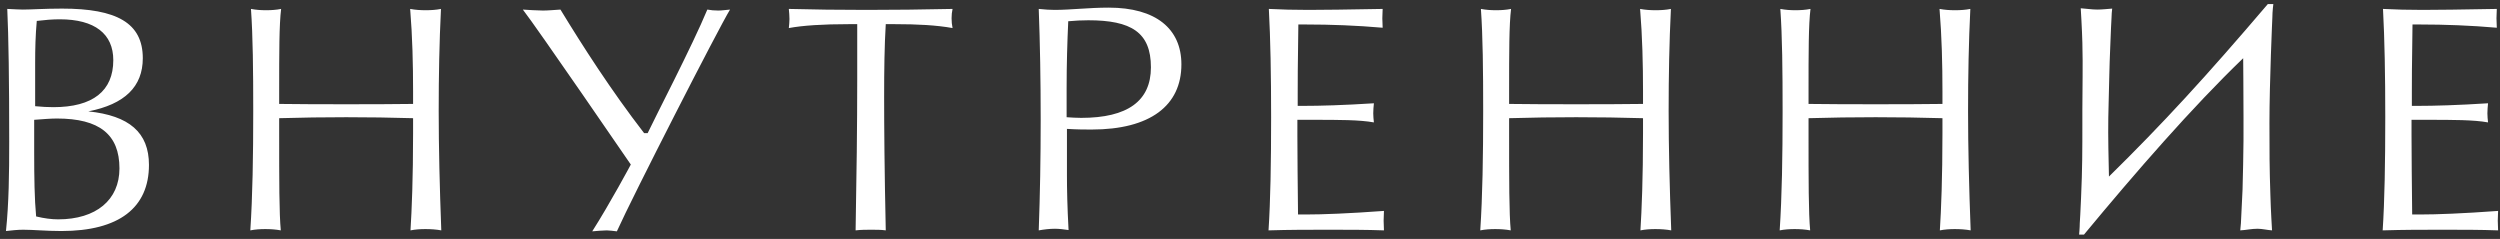 <?xml version="1.0" encoding="UTF-8"?> <svg xmlns="http://www.w3.org/2000/svg" width="293" height="28" viewBox="0 0 293 28" fill="none"><rect x="0" y="0" width="293" height="28" fill="#333333" stroke="none"/> <path d="M17.458 19.324C17.458 15.524 15.14 13.548 10.352 13.054C14.608 12.218 16.736 10.166 16.736 6.822C16.736 2.68 13.658 1.008 7.274 1.008C5.222 1.008 3.664 1.122 2.676 1.122C2.296 1.122 1.688 1.084 0.852 1.046C1.004 4.276 1.08 9.444 1.08 16.588C1.08 20.312 1.042 23.808 0.7 27.076C1.384 27 2.068 26.924 2.714 26.924C3.968 26.924 5.412 27.076 7.198 27.076C13.962 27.076 17.458 24.34 17.458 19.324ZM13.278 7.05C13.278 10.66 10.884 12.56 6.248 12.56C5.602 12.56 4.88 12.522 4.12 12.446V7.354C4.12 5.758 4.158 4.124 4.31 2.452C5.26 2.338 6.134 2.262 7.008 2.262C11.112 2.262 13.278 3.972 13.278 7.05ZM14 19.742C14 23.428 11.264 25.708 6.818 25.708C6.02 25.708 5.184 25.594 4.234 25.366C4.044 23.314 4.006 20.806 4.006 17.804V14.042C5.032 13.966 5.944 13.89 6.666 13.89C11.644 13.89 14 15.752 14 19.742ZM51.719 27C51.529 21.946 51.415 17.272 51.415 13.016C51.415 8.874 51.491 4.922 51.681 1.046C51.111 1.16 50.503 1.198 49.895 1.198C49.287 1.198 48.679 1.16 48.071 1.046C48.337 4.314 48.413 7.544 48.413 10.698V12.18C45.791 12.218 43.169 12.218 40.585 12.218C37.963 12.218 35.341 12.218 32.719 12.18V10.698C32.719 6.138 32.719 2.908 32.947 1.046C32.377 1.16 31.769 1.198 31.199 1.198C30.591 1.198 30.021 1.16 29.413 1.046C29.641 4.276 29.679 8.266 29.679 13.016C29.679 18.298 29.603 22.972 29.337 27C29.907 26.886 30.515 26.848 31.085 26.848C31.693 26.848 32.301 26.886 32.909 27C32.719 24.986 32.719 21.186 32.719 15.638V13.852C35.341 13.776 37.963 13.738 40.585 13.738C43.169 13.738 45.791 13.776 48.413 13.852V15.638C48.413 20.806 48.261 24.606 48.109 27C48.679 26.886 49.287 26.848 49.857 26.848C50.465 26.848 51.111 26.886 51.719 27ZM85.559 1.122C85.065 1.16 84.609 1.236 84.191 1.236C83.697 1.236 83.317 1.198 82.899 1.122C81.189 5.264 76.629 14.042 75.907 15.6H75.489C71.613 10.584 68.231 5.302 65.685 1.122C65.039 1.16 64.241 1.236 63.633 1.236C63.025 1.236 61.847 1.16 61.277 1.122C62.911 3.212 73.931 19.286 73.931 19.286C73.931 19.286 71.537 23.77 69.409 27.114C69.675 27.076 70.853 27 71.119 27C71.347 27 72.031 27.076 72.297 27.114C74.121 23.048 84.191 3.364 85.559 1.122ZM111.639 3.288C111.563 2.908 111.525 2.528 111.525 2.148C111.525 1.768 111.563 1.388 111.639 1.046C108.105 1.122 104.761 1.16 101.531 1.16C98.34 1.16 95.338 1.122 92.45 1.046C92.487 1.426 92.525 1.844 92.525 2.224C92.525 2.566 92.487 2.946 92.45 3.288C94.084 2.984 96.439 2.832 99.442 2.832H100.467V9.178C100.467 14.764 100.391 20.73 100.277 27C100.923 26.924 101.531 26.924 102.101 26.924C102.709 26.924 103.279 26.924 103.811 27C103.659 20.008 103.621 14.764 103.621 11.344C103.621 8.19 103.659 5.34 103.811 2.832H104.913C107.497 2.832 109.739 2.946 111.639 3.288ZM138.46 7.544C138.46 3.364 135.458 0.894 129.948 0.894C127.592 0.894 125.502 1.16 123.602 1.16C123.07 1.16 122.462 1.122 121.74 1.046C121.892 5.074 121.968 9.406 121.968 14.042C121.968 18.488 121.892 22.82 121.74 27C122.386 26.886 123.032 26.81 123.64 26.81C124.172 26.81 124.704 26.886 125.236 26.962C125.084 24.226 125.046 22.098 125.046 20.54V15.106C126.262 15.182 127.25 15.182 127.934 15.182C134.812 15.182 138.46 12.37 138.46 7.544ZM134.888 7.886C134.888 11.838 132.152 13.814 126.718 13.814C126.148 13.814 125.578 13.776 125.008 13.738V10.318C125.008 7.582 125.084 4.96 125.198 2.49C126.034 2.414 126.794 2.376 127.554 2.376C132.57 2.376 134.888 3.782 134.888 7.886ZM162.199 27C162.199 26.62 162.161 26.24 162.161 25.86C162.161 25.48 162.199 25.1 162.199 24.72C158.057 25.024 154.979 25.138 153.079 25.138H152.129C152.091 21.338 152.053 18.26 152.053 15.866V14.042H153.839C156.955 14.042 159.349 14.042 161.021 14.346C160.983 14.004 160.945 13.624 160.945 13.282C160.945 12.902 160.983 12.484 161.021 12.104C157.449 12.332 154.713 12.408 152.775 12.408H152.091V10.888C152.091 10.052 152.091 7.392 152.167 2.87H153.041C155.967 2.87 159.007 2.984 162.047 3.25C162.047 2.87 162.009 2.49 162.009 2.148C162.009 1.768 162.047 1.388 162.047 1.046C157.943 1.122 155.017 1.16 153.345 1.16C151.673 1.16 150.153 1.122 148.709 1.046C148.899 4.58 148.975 8.798 148.975 13.738C148.975 19.096 148.899 23.504 148.671 27C151.103 26.924 153.459 26.924 155.701 26.924C157.981 26.924 160.147 26.924 162.199 27ZM195.868 27C195.678 21.946 195.564 17.272 195.564 13.016C195.564 8.874 195.64 4.922 195.83 1.046C195.26 1.16 194.652 1.198 194.044 1.198C193.436 1.198 192.828 1.16 192.22 1.046C192.486 4.314 192.562 7.544 192.562 10.698V12.18C189.94 12.218 187.318 12.218 184.734 12.218C182.112 12.218 179.49 12.218 176.868 12.18V10.698C176.868 6.138 176.868 2.908 177.096 1.046C176.526 1.16 175.918 1.198 175.348 1.198C174.74 1.198 174.17 1.16 173.562 1.046C173.79 4.276 173.828 8.266 173.828 13.016C173.828 18.298 173.752 22.972 173.486 27C174.056 26.886 174.664 26.848 175.234 26.848C175.842 26.848 176.45 26.886 177.058 27C176.868 24.986 176.868 21.186 176.868 15.638V13.852C179.49 13.776 182.112 13.738 184.734 13.738C187.318 13.738 189.94 13.776 192.562 13.852V15.638C192.562 20.806 192.41 24.606 192.258 27C192.828 26.886 193.436 26.848 194.006 26.848C194.614 26.848 195.26 26.886 195.868 27ZM230.961 27C230.771 21.946 230.657 17.272 230.657 13.016C230.657 8.874 230.733 4.922 230.923 1.046C230.353 1.16 229.745 1.198 229.137 1.198C228.529 1.198 227.921 1.16 227.313 1.046C227.579 4.314 227.655 7.544 227.655 10.698V12.18C225.033 12.218 222.411 12.218 219.827 12.218C217.205 12.218 214.583 12.218 211.961 12.18V10.698C211.961 6.138 211.961 2.908 212.189 1.046C211.619 1.16 211.011 1.198 210.441 1.198C209.833 1.198 209.263 1.16 208.655 1.046C208.883 4.276 208.921 8.266 208.921 13.016C208.921 18.298 208.845 22.972 208.579 27C209.149 26.886 209.757 26.848 210.327 26.848C210.935 26.848 211.543 26.886 212.151 27C211.961 24.986 211.961 21.186 211.961 15.638V13.852C214.583 13.776 217.205 13.738 219.827 13.738C222.411 13.738 225.033 13.776 227.655 13.852V15.638C227.655 20.806 227.503 24.606 227.351 27C227.921 26.886 228.529 26.848 229.099 26.848C229.707 26.848 230.353 26.886 230.961 27ZM266.435 0.476H265.789C258.569 8.95 253.477 14.498 247.169 20.692C247.131 18.944 247.055 15.98 247.093 13.814C247.093 13.13 247.131 12.788 247.131 12.104C247.207 9.52 247.207 8.076 247.321 5.492C247.359 4.162 247.473 2.034 247.473 2.034C247.473 1.692 247.511 1.35 247.549 1.008C246.979 1.046 246.371 1.122 245.801 1.122C245.155 1.122 244.509 1.008 243.863 0.97C243.863 0.97 244.015 3.44 244.053 4.998C244.129 8.038 244.053 9.786 244.053 12.826V14.27C244.053 17.728 244.053 19.704 243.901 23.162C243.863 24.34 243.749 26.164 243.749 26.164C243.749 26.696 243.673 27.494 243.673 27.494H244.243C250.323 20.16 256.897 12.598 262.901 6.822C262.901 6.822 262.939 11.078 262.939 13.814C262.977 17.12 262.825 22.25 262.825 22.25L262.635 26.164C262.597 26.43 262.597 26.734 262.559 27C263.243 26.962 263.889 26.81 264.573 26.81C265.143 26.81 265.713 26.962 266.283 27C266.283 27 266.131 24.53 266.093 22.972C265.979 19.628 265.979 17.766 265.979 14.422C265.979 9.596 266.321 2.034 266.321 2.034C266.321 1.35 266.435 0.476 266.435 0.476ZM292.777 27C292.777 26.62 292.739 26.24 292.739 25.86C292.739 25.48 292.777 25.1 292.777 24.72C288.635 25.024 285.557 25.138 283.657 25.138H282.707C282.669 21.338 282.631 18.26 282.631 15.866V14.042H284.417C287.533 14.042 289.927 14.042 291.599 14.346C291.561 14.004 291.523 13.624 291.523 13.282C291.523 12.902 291.561 12.484 291.599 12.104C288.027 12.332 285.291 12.408 283.353 12.408H282.669V10.888C282.669 10.052 282.669 7.392 282.745 2.87H283.619C286.545 2.87 289.585 2.984 292.625 3.25C292.625 2.87 292.587 2.49 292.587 2.148C292.587 1.768 292.625 1.388 292.625 1.046C288.521 1.122 285.595 1.16 283.923 1.16C282.251 1.16 280.731 1.122 279.287 1.046C279.477 4.58 279.553 8.798 279.553 13.738C279.553 19.096 279.477 23.504 279.249 27C281.681 26.924 284.037 26.924 286.279 26.924C288.559 26.924 290.725 26.924 292.777 27Z" fill="white"></path> </svg> 